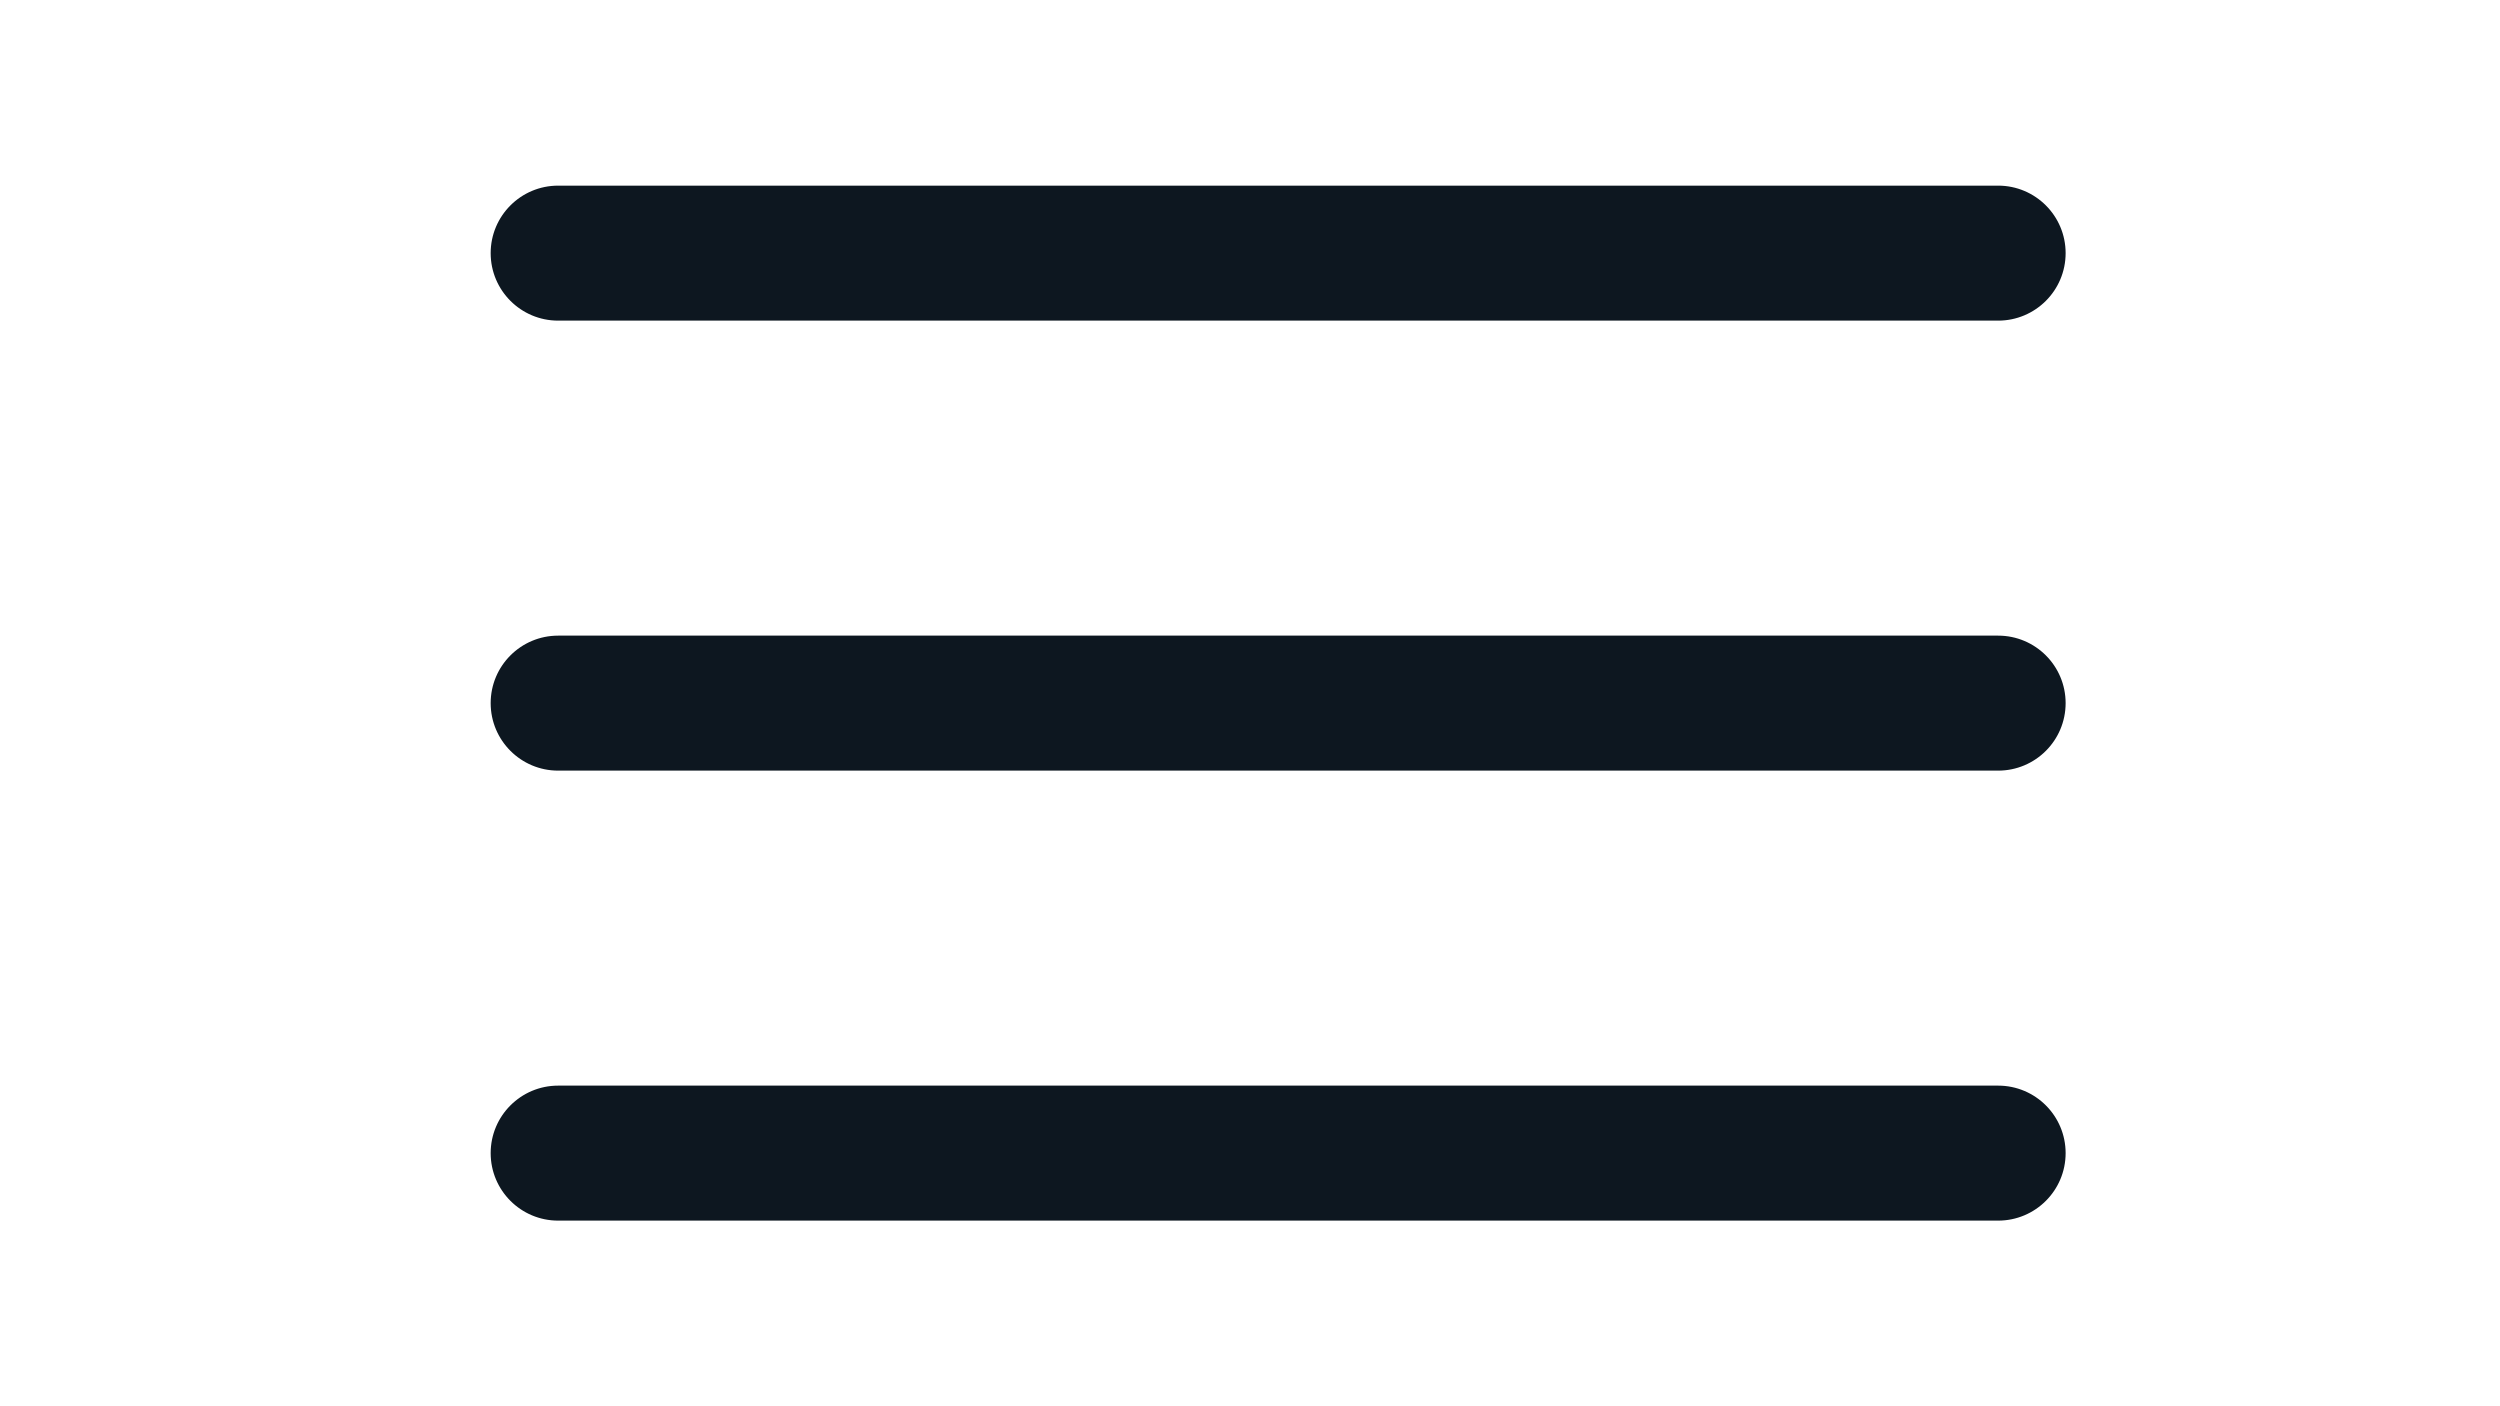 <?xml version="1.0" encoding="UTF-8"?> <svg xmlns="http://www.w3.org/2000/svg" xmlns:xlink="http://www.w3.org/1999/xlink" width="1920" zoomAndPan="magnify" viewBox="0 0 1440 810" height="1080" preserveAspectRatio="xMidYMid meet" version="1.0"><defs><clipPath id="3f475f170a"><path d="M 282.605 106.75 L 1190 106.75 L 1190 185 L 282.605 185 Z M 282.605 106.75 " clip-rule="nonzero"></path></clipPath><clipPath id="e8860d48a3"><path d="M 282.605 366 L 1190 366 L 1190 444 L 282.605 444 Z M 282.605 366 " clip-rule="nonzero"></path></clipPath><clipPath id="ea00fa25e7"><path d="M 282.605 625 L 1190 625 L 1190 703 L 282.605 703 Z M 282.605 625 " clip-rule="nonzero"></path></clipPath></defs><g clip-path="url(#3f475f170a)"><path fill="#0d1720" d="M 1189.801 145.805 C 1189.801 167.277 1172.395 184.684 1150.922 184.684 L 321.504 184.684 C 300.031 184.684 282.625 167.277 282.625 145.805 C 282.625 124.336 300.031 106.926 321.504 106.926 L 1150.922 106.926 C 1172.395 106.926 1189.801 124.336 1189.801 145.805 Z M 1189.801 145.805 " fill-opacity="1" fill-rule="evenodd"></path></g><g clip-path="url(#e8860d48a3)"><path fill="#0d1720" d="M 1189.801 405.004 C 1189.801 426.473 1172.395 443.883 1150.922 443.883 L 321.504 443.883 C 300.031 443.883 282.625 426.473 282.625 405.004 C 282.625 383.531 300.031 366.125 321.504 366.125 L 1150.922 366.125 C 1172.395 366.125 1189.801 383.531 1189.801 405.004 Z M 1189.801 405.004 " fill-opacity="1" fill-rule="evenodd"></path></g><g clip-path="url(#ea00fa25e7)"><path fill="#0d1720" d="M 1189.801 664.199 C 1189.801 685.672 1172.395 703.078 1150.922 703.078 L 321.504 703.078 C 300.031 703.078 282.625 685.672 282.625 664.199 C 282.625 642.727 300.031 625.32 321.504 625.32 L 1150.922 625.32 C 1172.395 625.32 1189.801 642.727 1189.801 664.199 Z M 1189.801 664.199 " fill-opacity="1" fill-rule="evenodd"></path></g></svg> 
